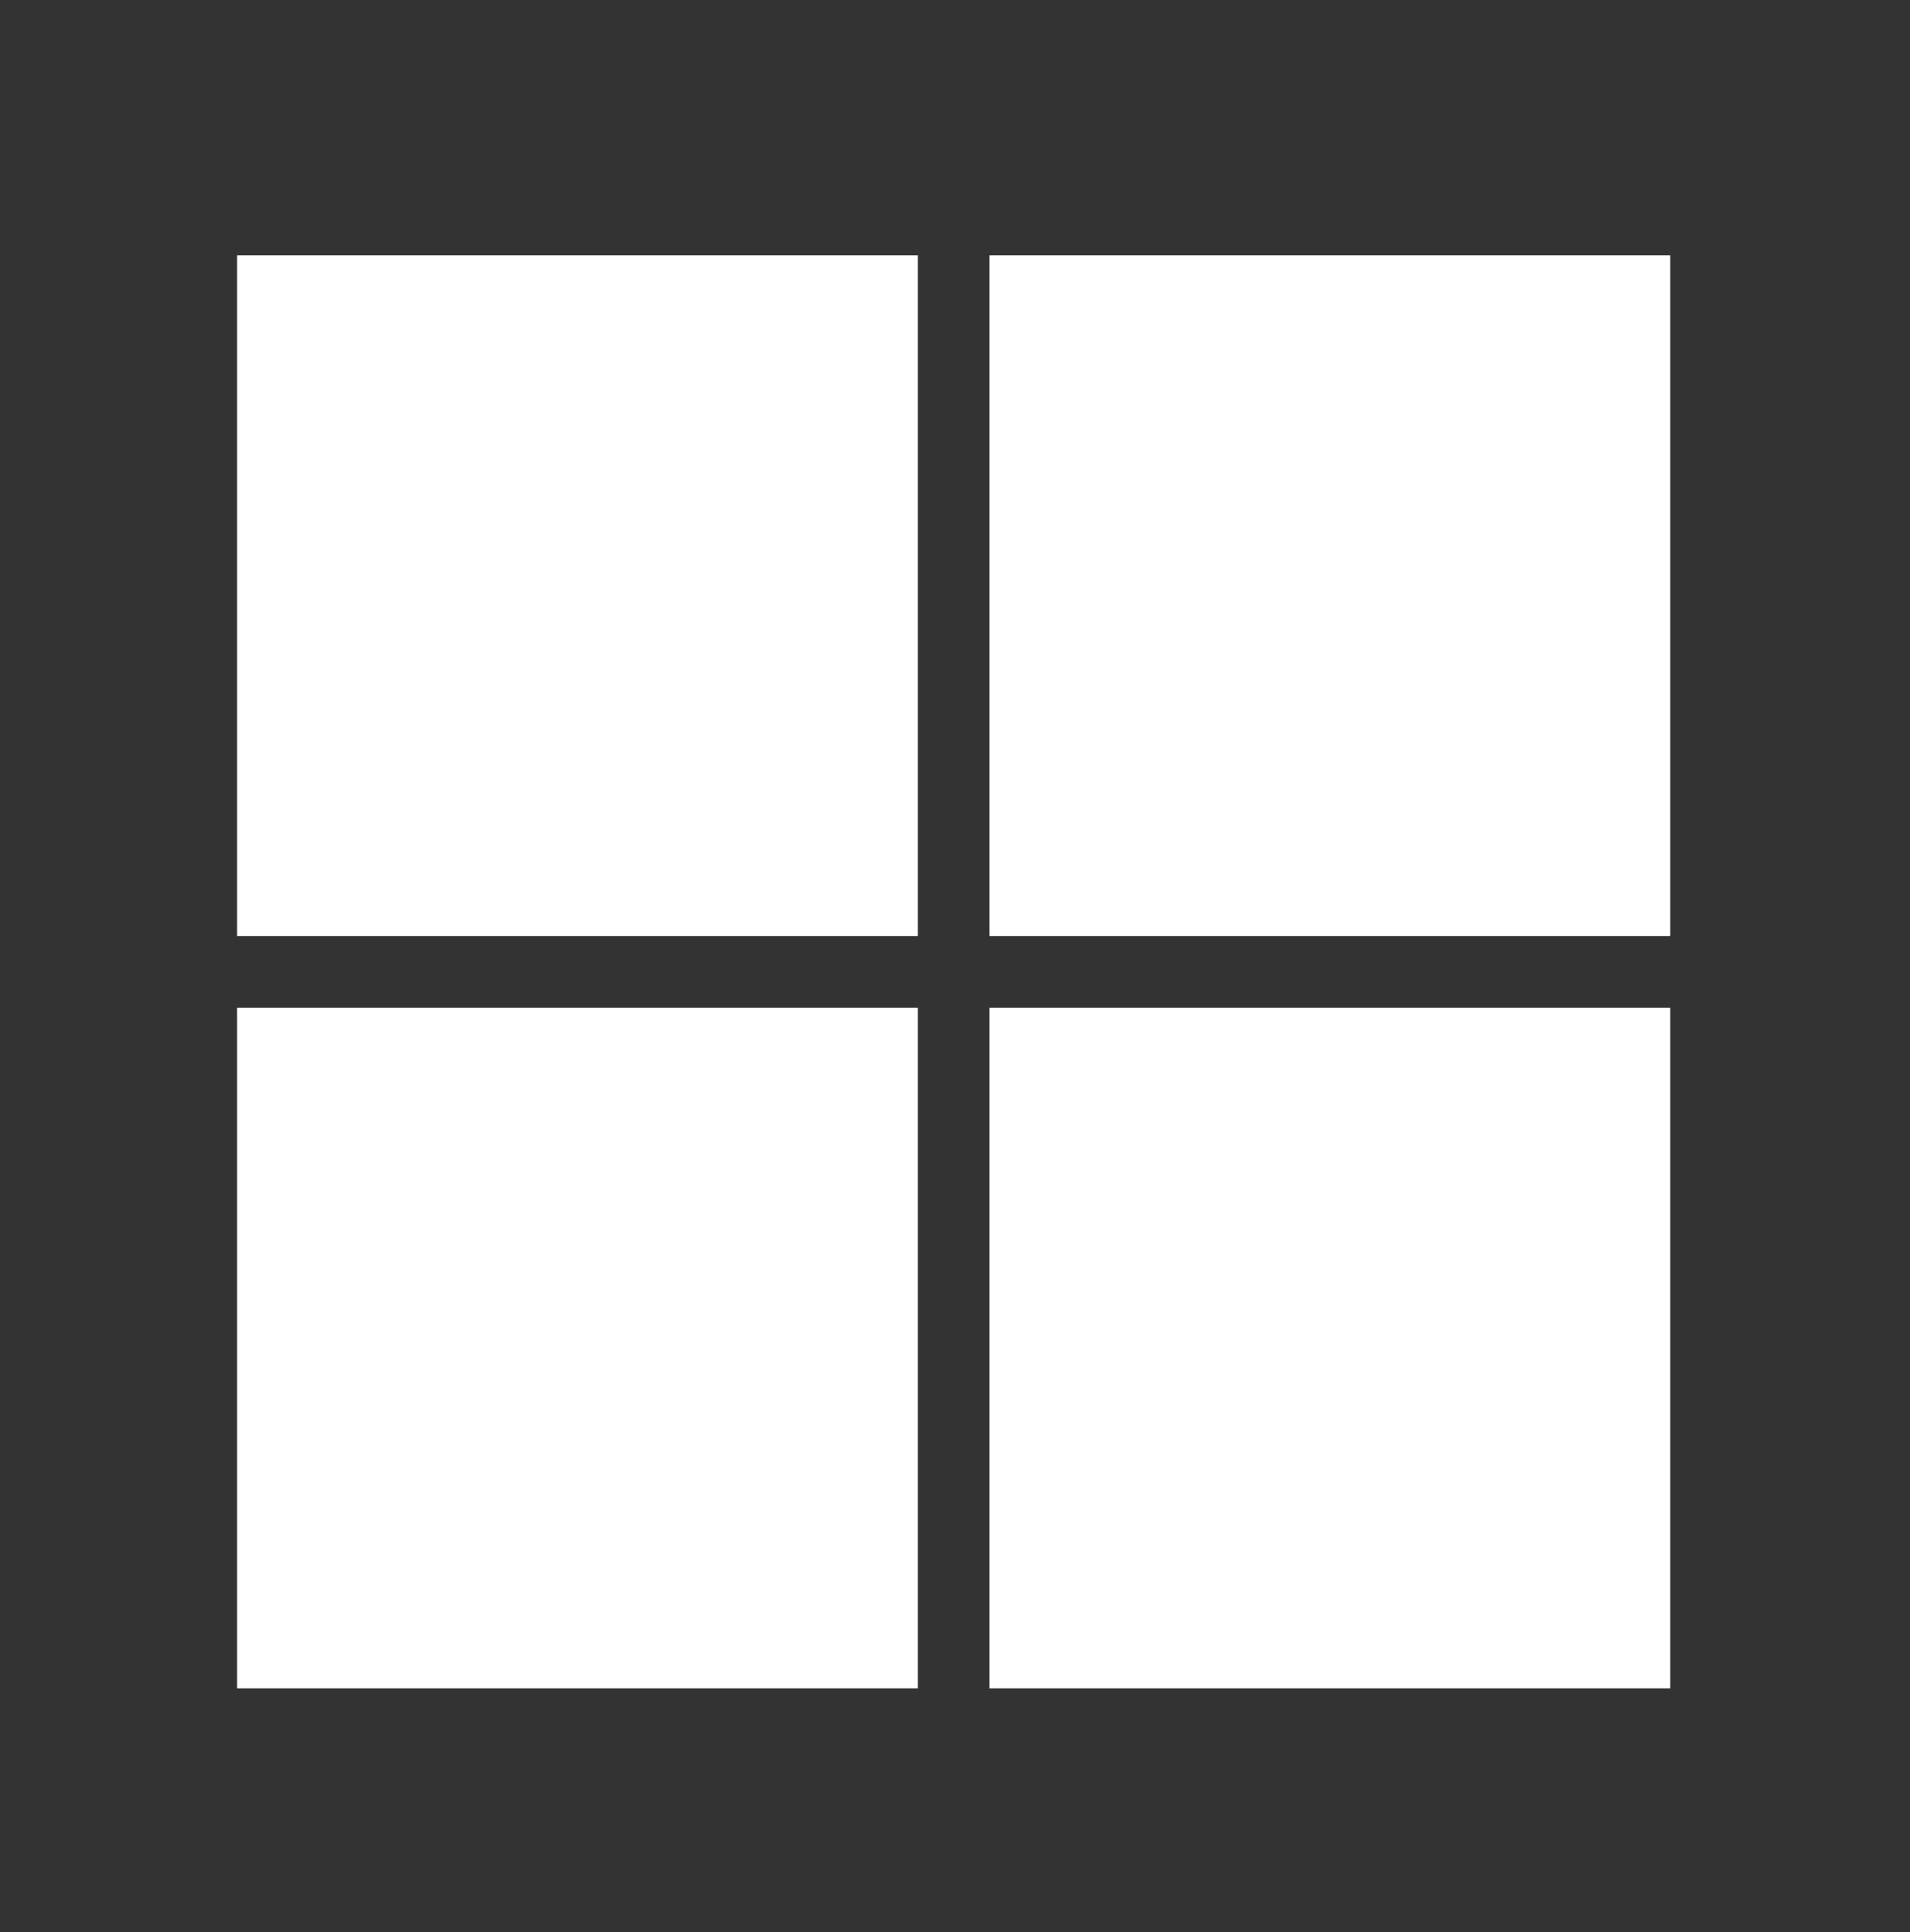 <?xml version="1.0" encoding="UTF-8"?> <svg xmlns="http://www.w3.org/2000/svg" width="85" height="86" viewBox="0 0 85 86" fill="none"><rect x="0" y="0" width="85" height="86" fill="#333333" stroke="none"/> <path d="M40.847 11.364H10.552V41.659H40.847V11.364Z" fill="white"></path> <path d="M74.331 11.364H44.036V41.659H74.331V11.364Z" fill="white"></path> <path d="M40.847 44.848H10.552V75.142H40.847V44.848Z" fill="white"></path> <path d="M74.331 44.848H44.036V75.142H74.331V44.848Z" fill="white"></path> </svg> 
